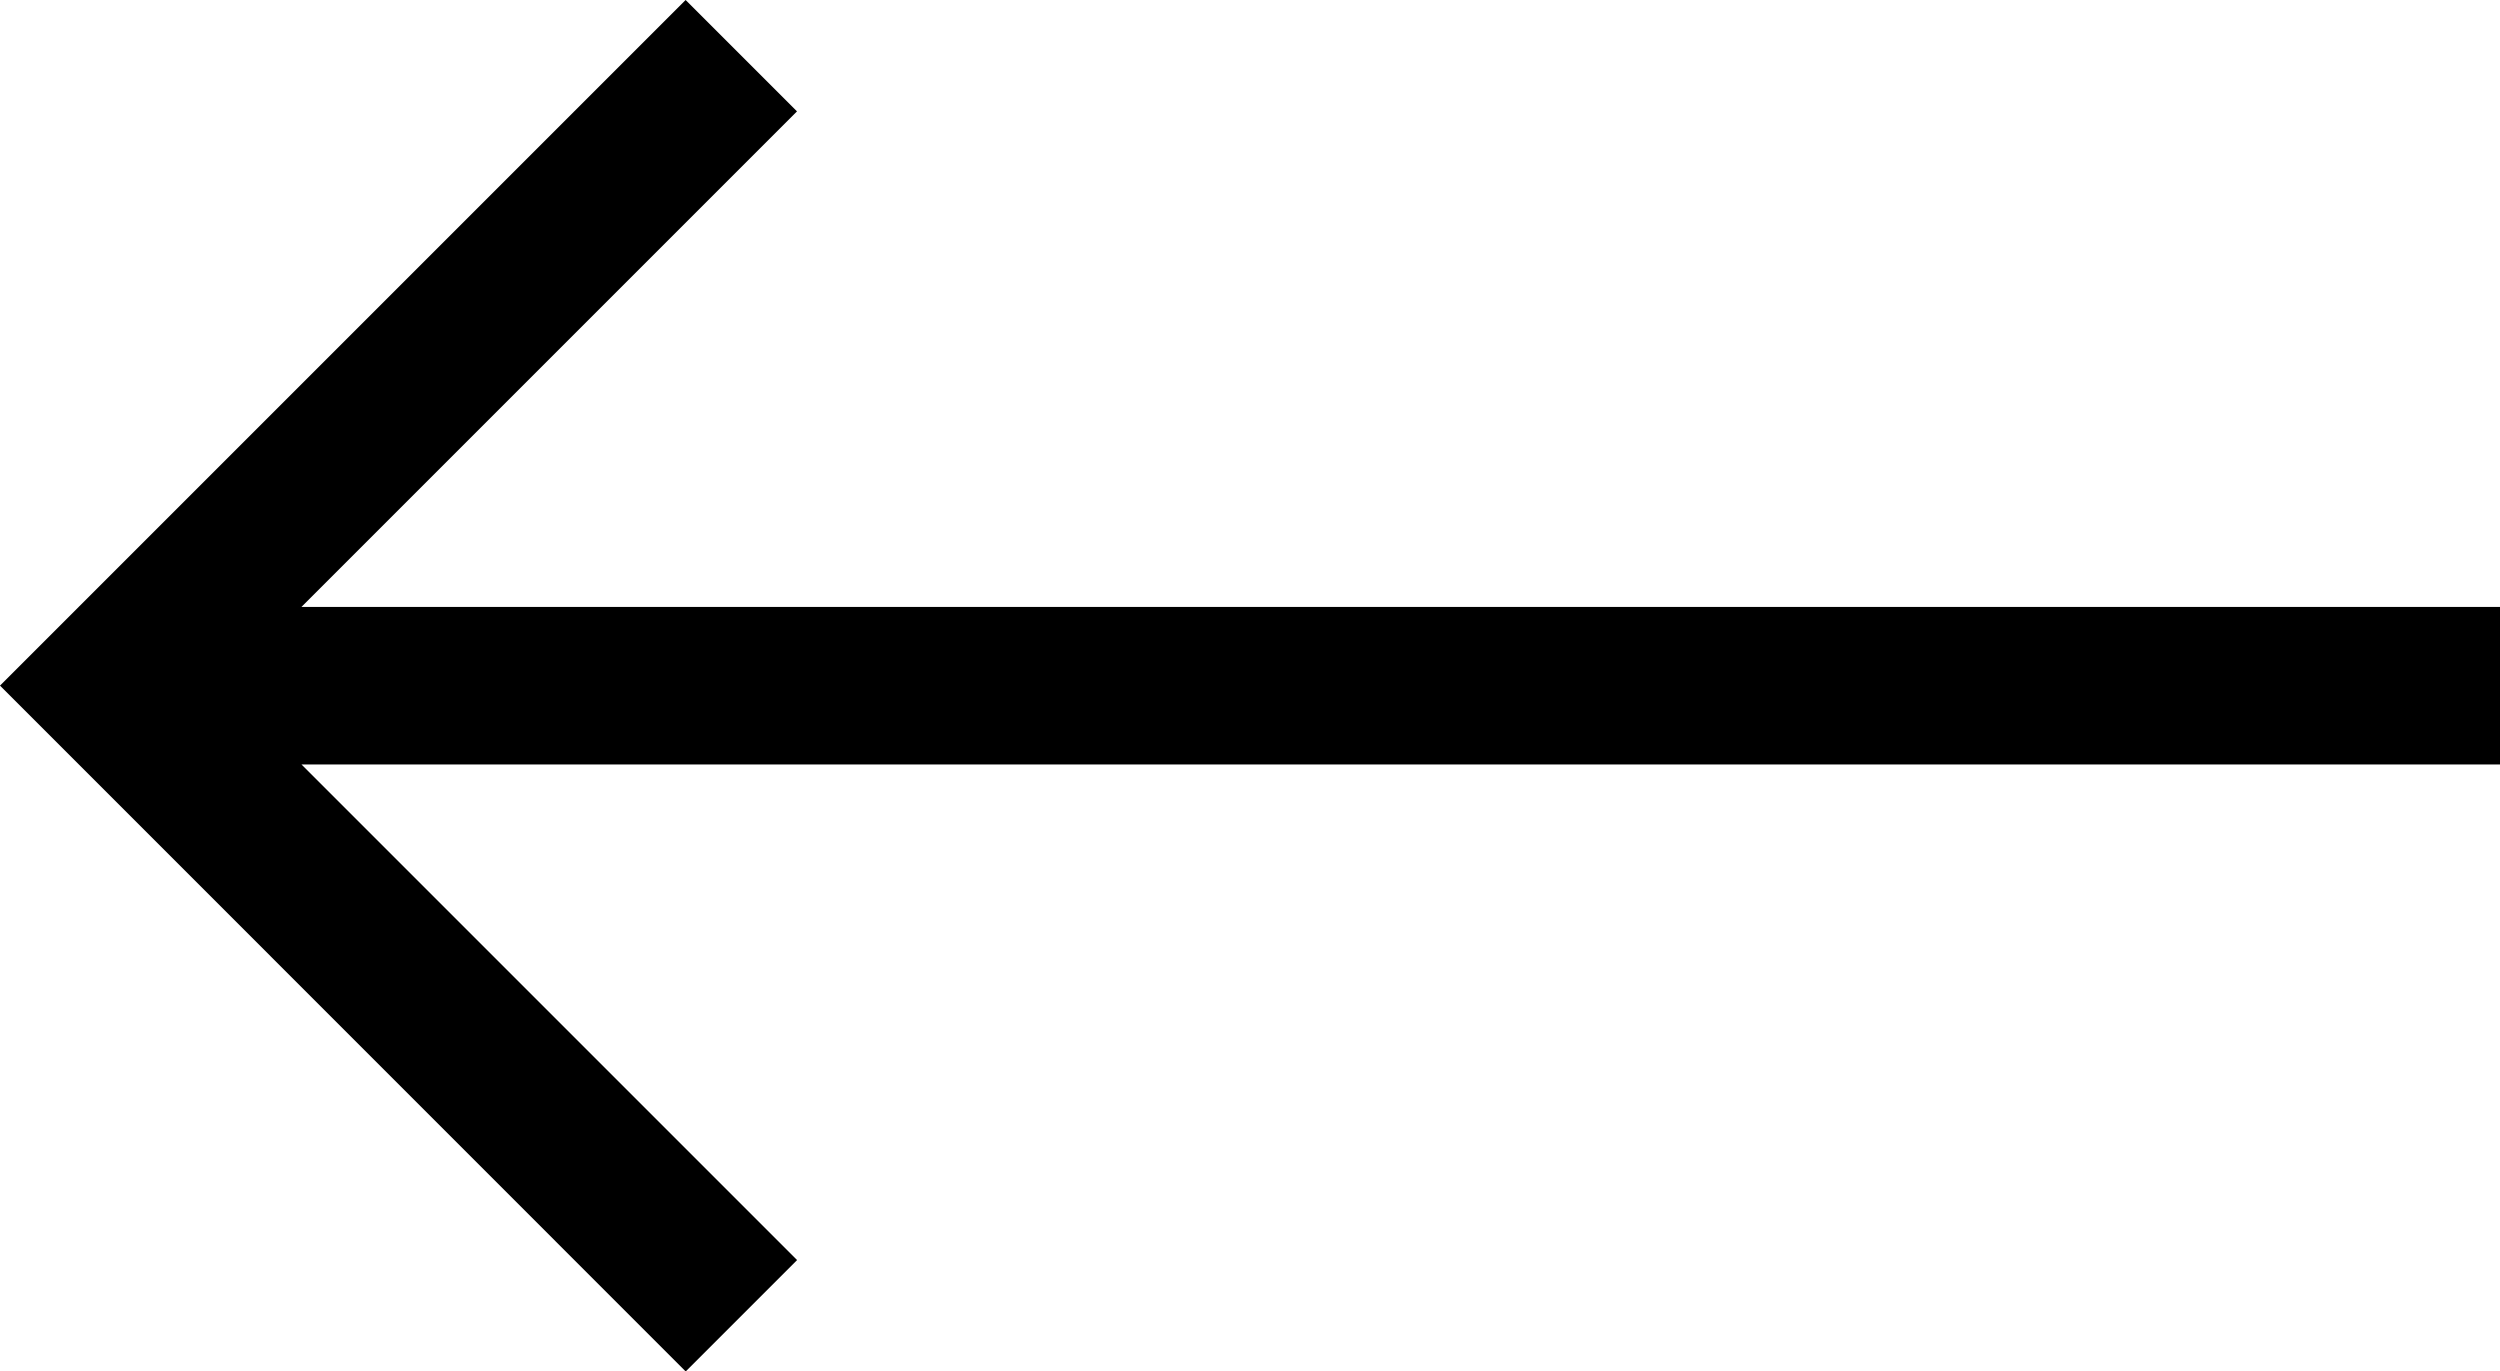 <svg xmlns="http://www.w3.org/2000/svg" width="30.772" height="16.879" viewBox="0 0 30.772 16.879">
  <path id="ico_prev" d="M8.439,107.5l1.371,1.371-6.1,6.1H30.772v1.939H3.711l6.1,6.1-1.371,1.371L0,115.939Z" transform="translate(0 -107.5)"/>
</svg>
